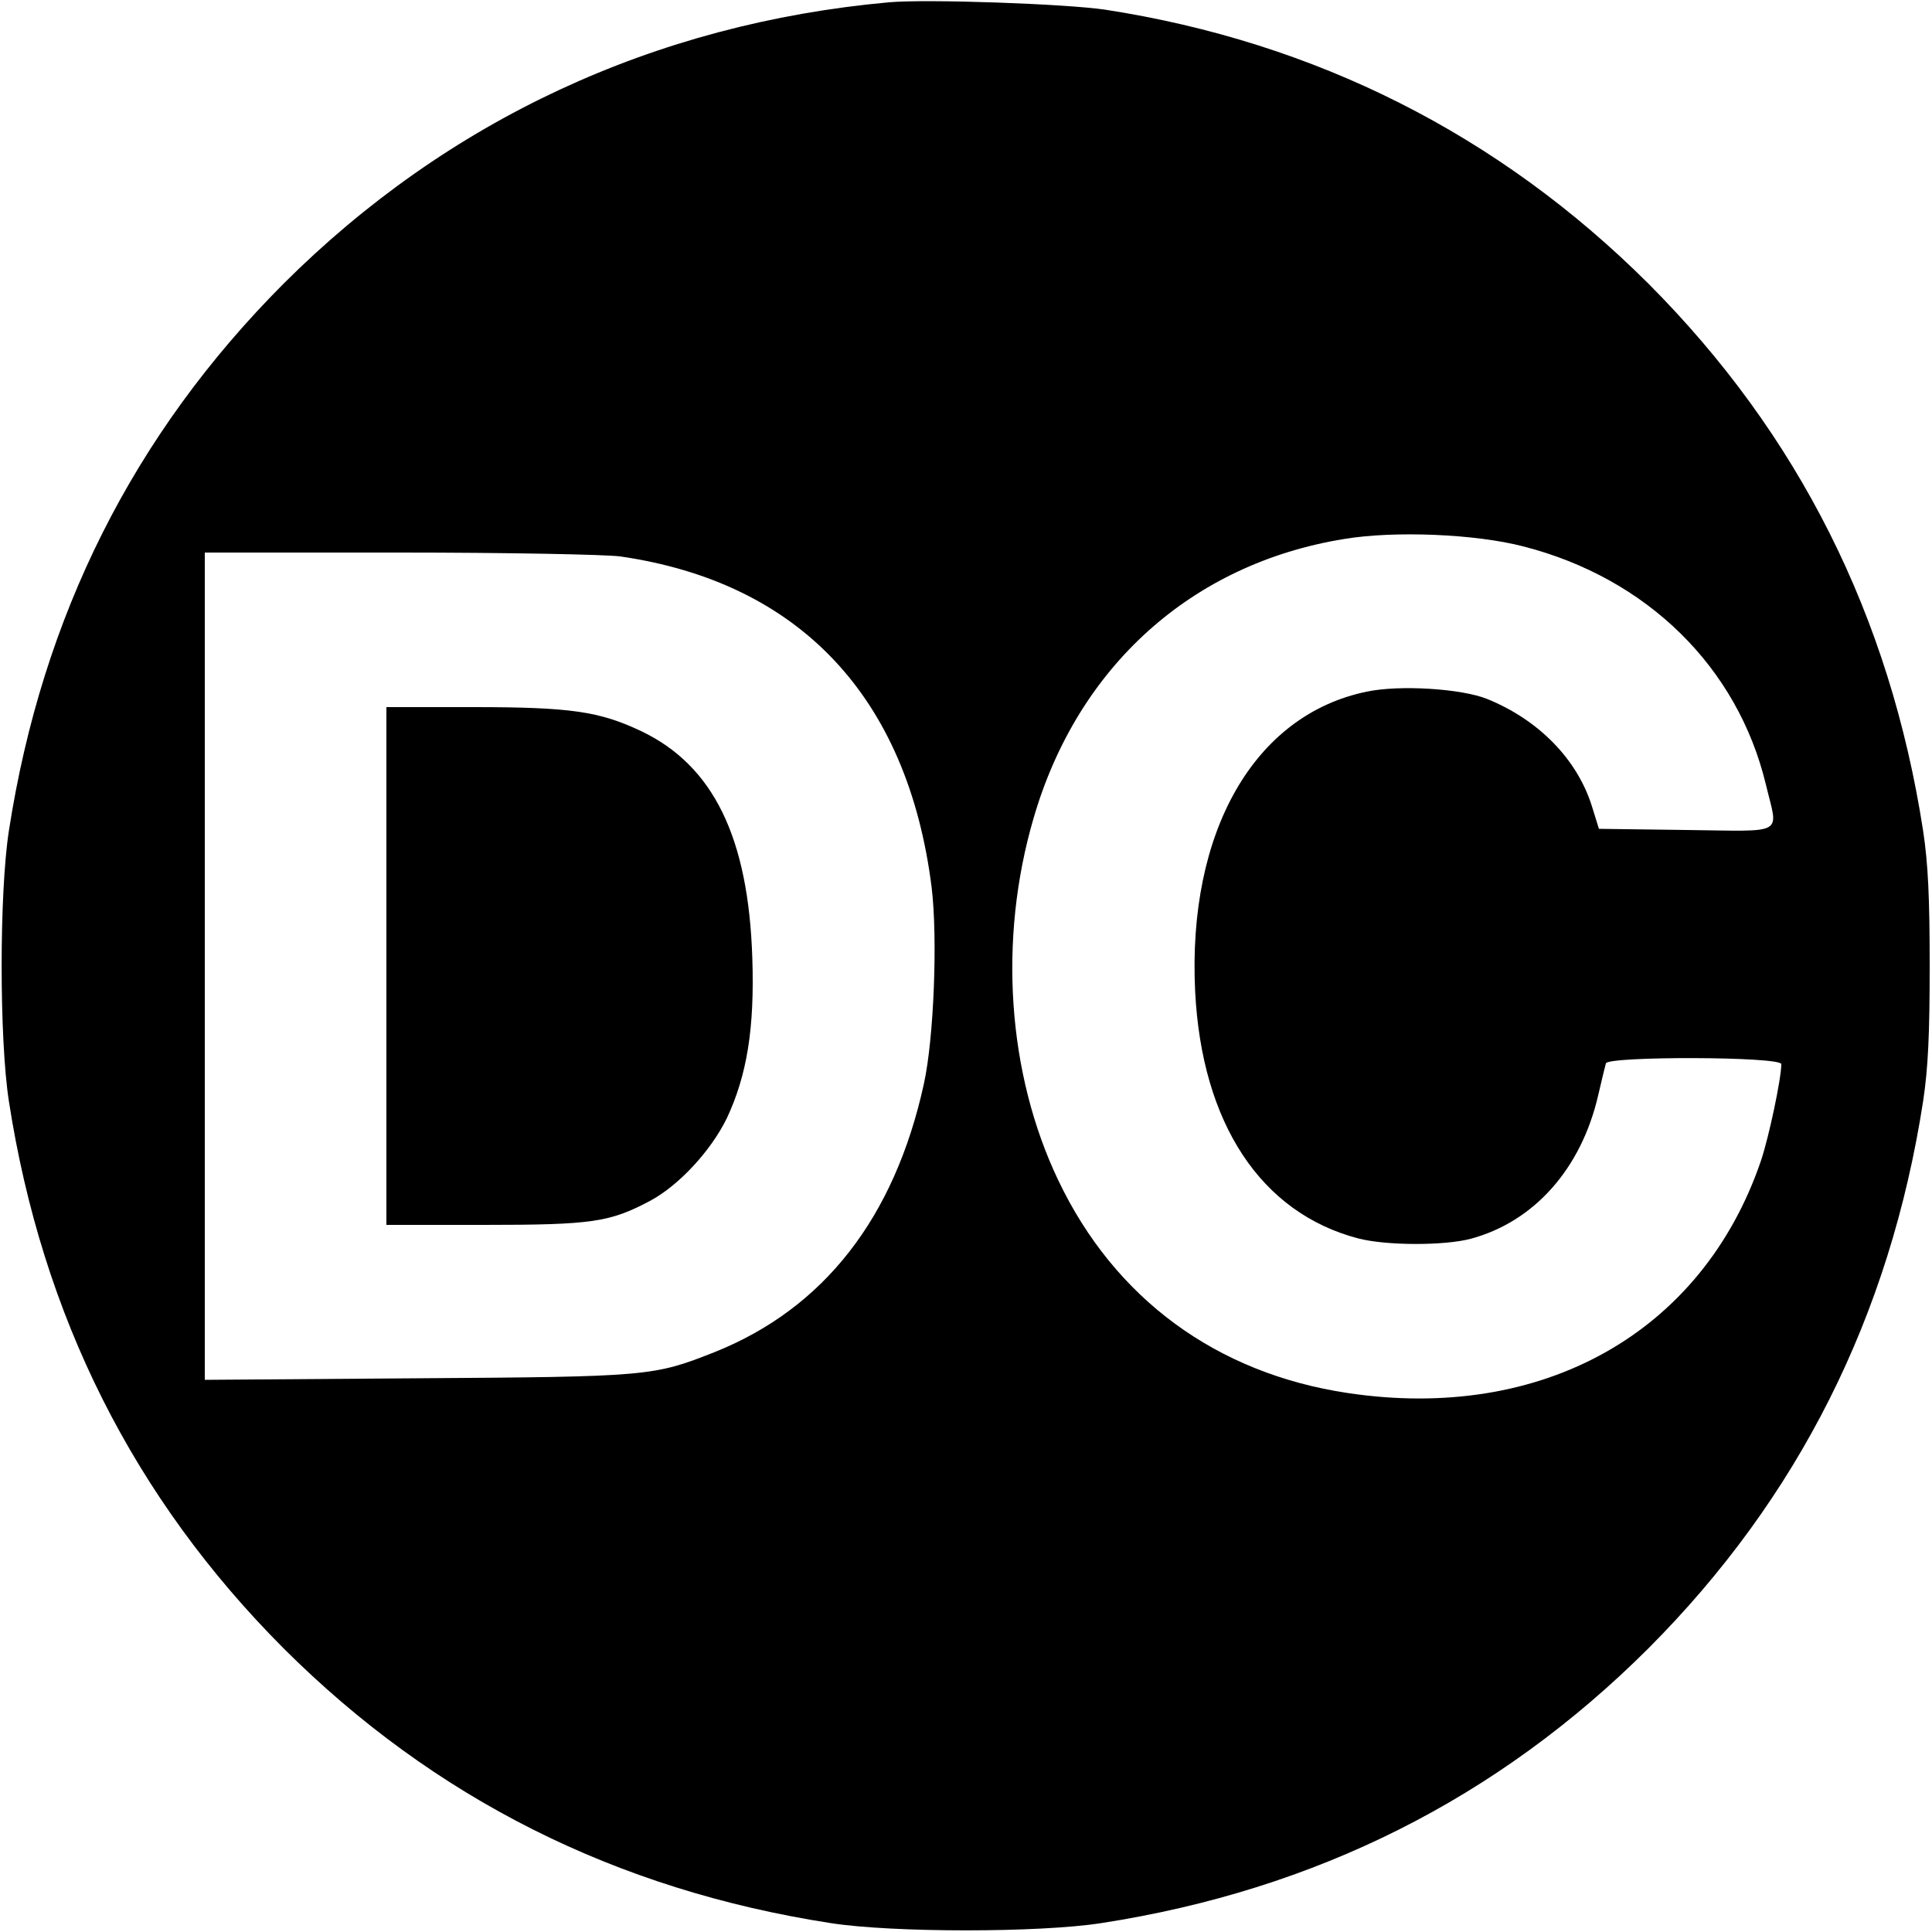 <?xml version="1.0" standalone="no"?>
<!DOCTYPE svg PUBLIC "-//W3C//DTD SVG 20010904//EN"
 "http://www.w3.org/TR/2001/REC-SVG-20010904/DTD/svg10.dtd">
<svg version="1.0" xmlns="http://www.w3.org/2000/svg"
 width="500pt" height="500pt" viewBox="0 0 500 500"
 preserveAspectRatio="xMidYMid meet">
<g transform="translate(0,500) scale(0.1,-0.1)"
fill="#000000" stroke="none">
<path d="M2300 4994 c-606 -55 -1142 -305 -1566 -728 -388 -389 -625 -860
-711 -1416 -25 -161 -25 -539 0 -700 86 -556 323 -1027 711 -1416 389 -388
860 -625 1416 -711 161 -25 539 -25 700 0 556 86 1027 323 1416 711 388 389
625 860 711 1416 13 86 17 174 17 350 0 176 -4 264 -17 350 -86 556 -323 1027
-711 1416 -386 385 -861 625 -1406 709 -101 15 -463 28 -560 19z m1642 -1408
c321 -82 555 -313 628 -616 32 -134 55 -121 -206 -118 l-226 3 -18 58 c-38
122 -138 224 -271 278 -67 27 -227 37 -312 19 -291 -60 -464 -362 -444 -775
17 -342 170 -574 422 -640 73 -19 223 -19 291 -1 164 44 286 181 330 371 9 39
18 76 20 83 5 19 454 18 454 -2 0 -37 -32 -189 -53 -251 -152 -444 -565 -676
-1070 -600 -339 51 -602 244 -748 550 -132 276 -156 624 -64 938 114 392 409
658 803 722 131 22 341 13 464 -19z m-2337 -26 c464 -67 744 -364 806 -856 16
-131 6 -391 -20 -509 -76 -347 -259 -581 -541 -694 -159 -63 -172 -64 -772
-68 l-548 -4 0 1070 0 1071 503 0 c282 0 533 -5 572 -10z"/>
<path d="M1000 2500 l0 -670 253 0 c280 0 325 7 429 62 75 40 158 130 199 214
52 111 72 232 66 414 -10 313 -101 499 -288 588 -108 51 -182 62 -435 62
l-224 0 0 -670z"/>
</g>
</svg>
